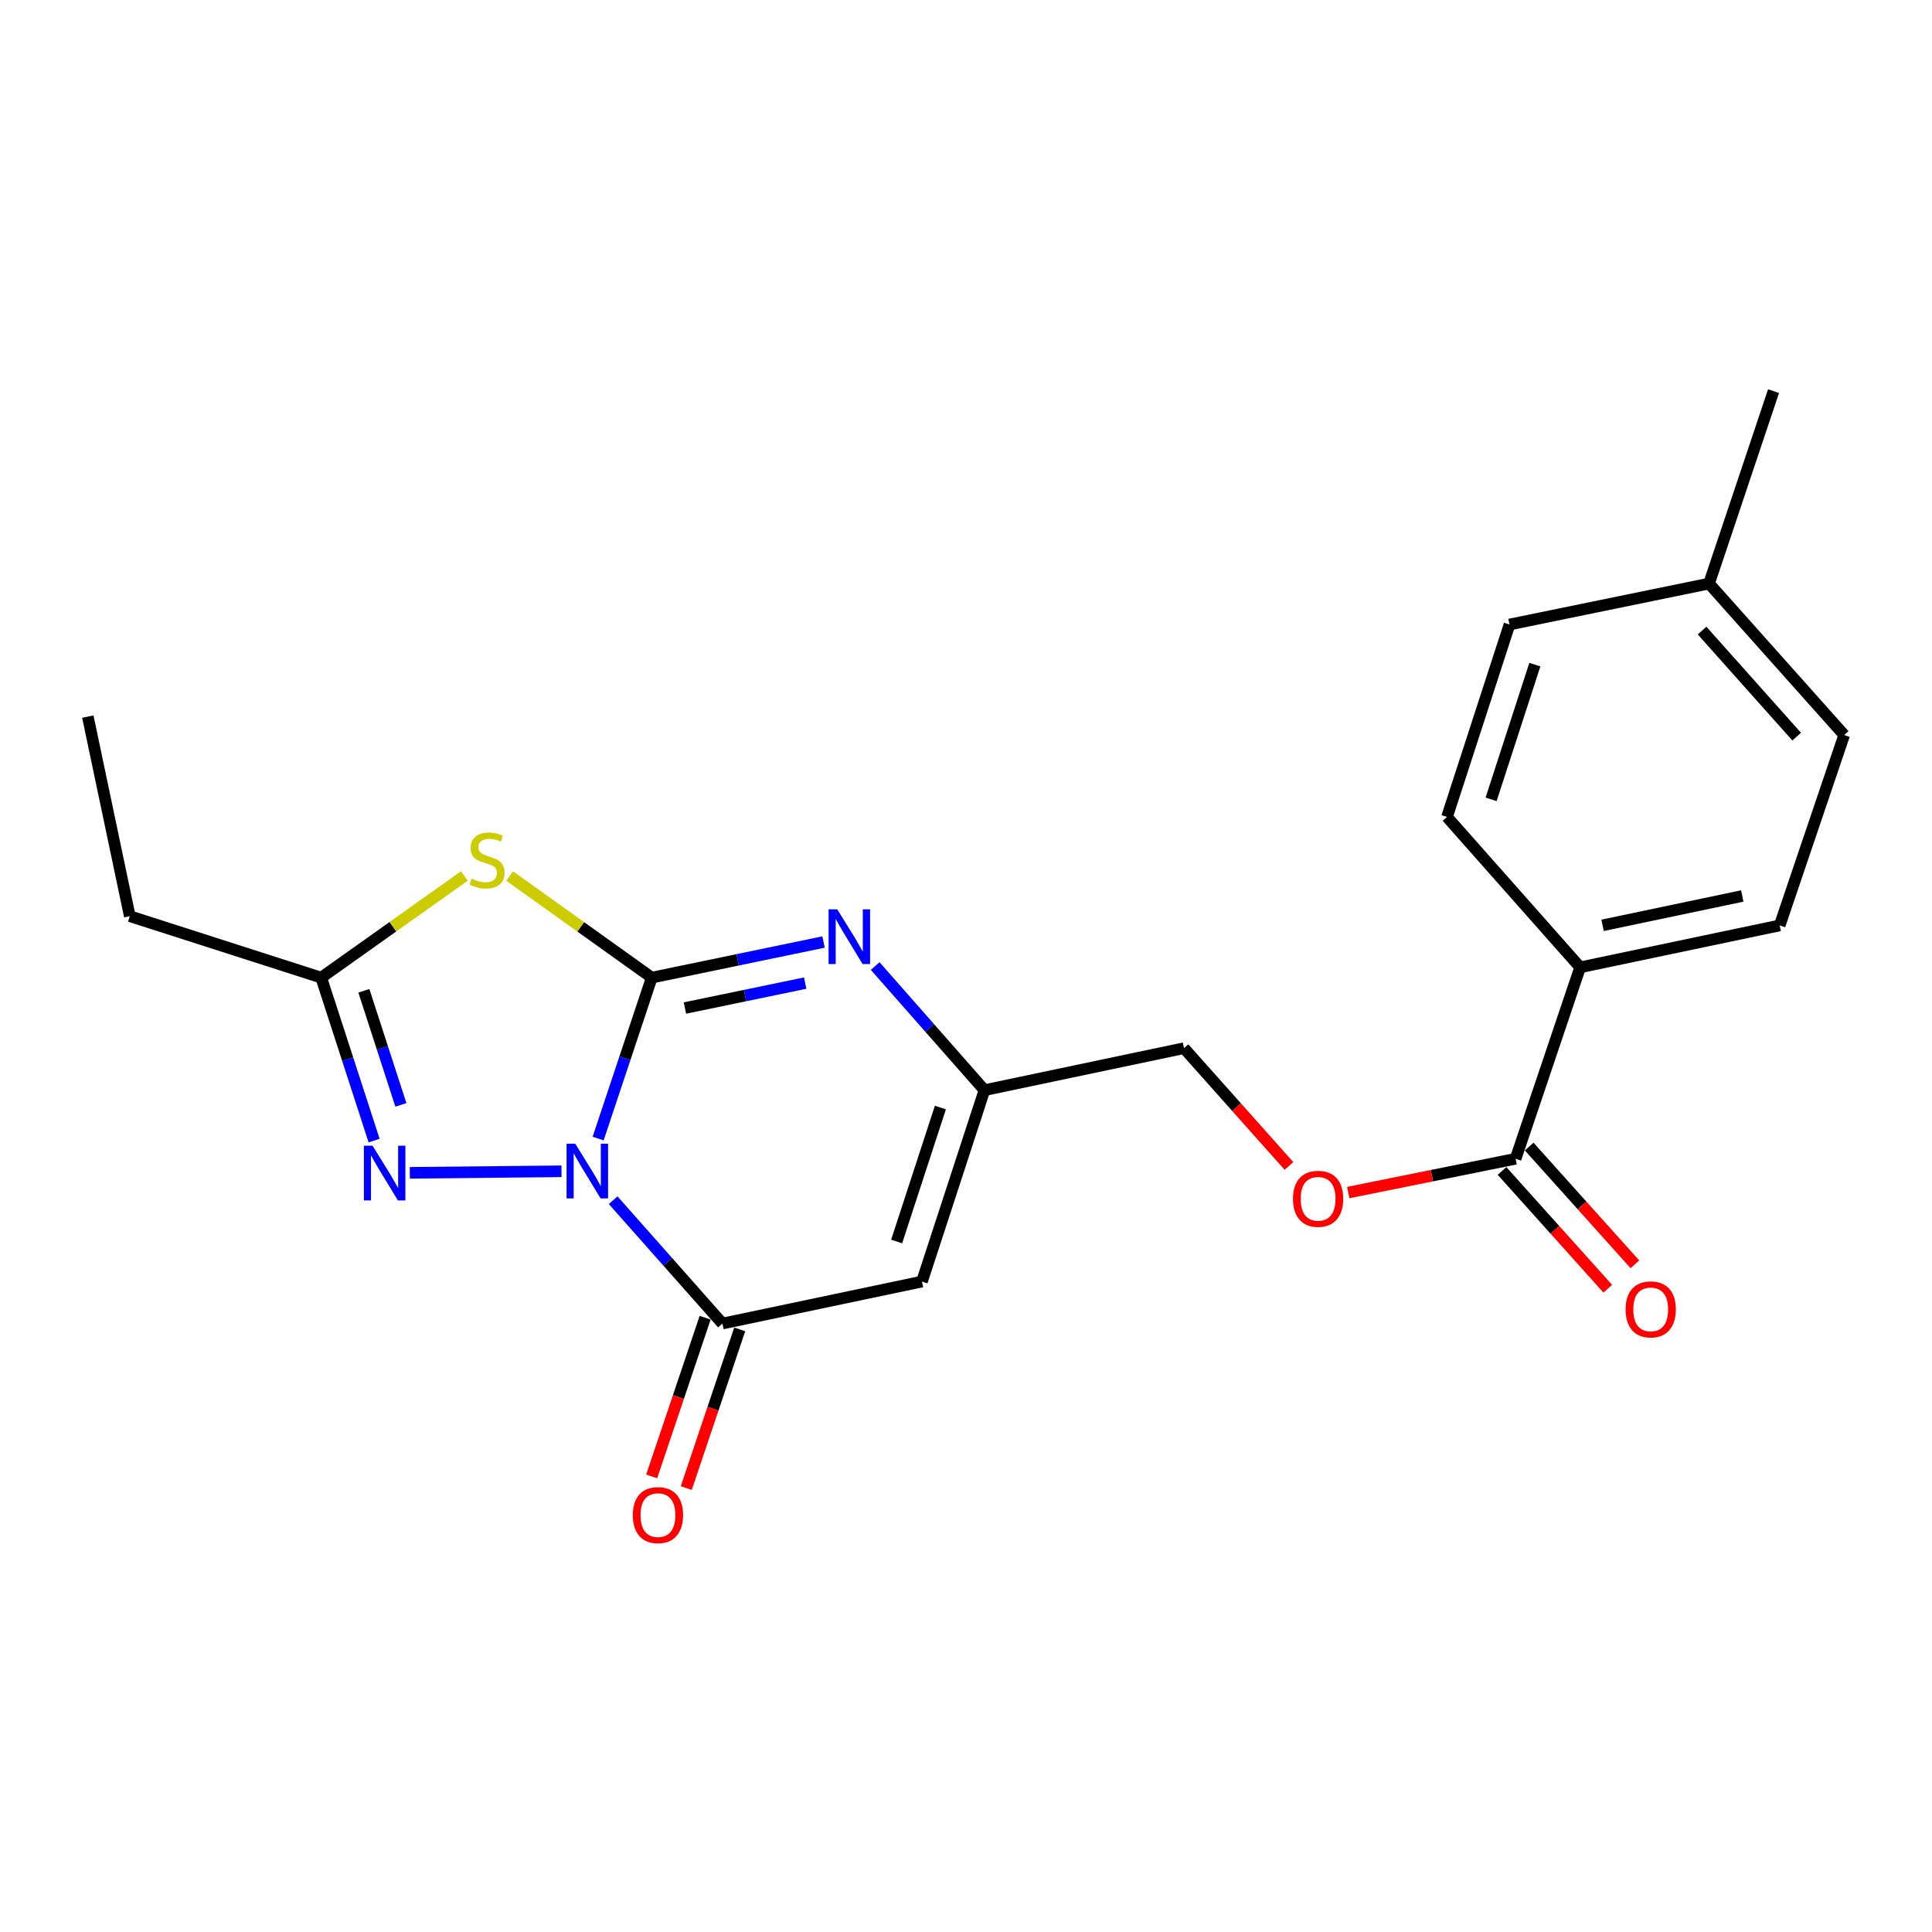 <?xml version='1.0' encoding='iso-8859-1'?>
<svg version='1.1' baseProfile='full'
              xmlns='http://www.w3.org/2000/svg'
                      xmlns:rdkit='http://www.rdkit.org/xml'
                      xmlns:xlink='http://www.w3.org/1999/xlink'
                  xml:space='preserve'
width='1000px' height='1000px' viewBox='0 0 1000 1000'>
<!-- END OF HEADER -->
<rect style='opacity:1.0;fill:#FFFFFF;stroke:none' width='1000' height='1000' x='0' y='0'> </rect>
<path class='bond-0' d='M 309.594,589.324 L 323.472,547.673' style='fill:none;fill-rule:evenodd;stroke:#0000FF;stroke-width:6px;stroke-linecap:butt;stroke-linejoin:miter;stroke-opacity:1' />
<path class='bond-0' d='M 323.472,547.673 L 337.35,506.021' style='fill:none;fill-rule:evenodd;stroke:#000000;stroke-width:6px;stroke-linecap:butt;stroke-linejoin:miter;stroke-opacity:1' />
<path class='bond-2' d='M 317.373,621.223 L 345.649,653.144' style='fill:none;fill-rule:evenodd;stroke:#0000FF;stroke-width:6px;stroke-linecap:butt;stroke-linejoin:miter;stroke-opacity:1' />
<path class='bond-2' d='M 345.649,653.144 L 373.925,685.065' style='fill:none;fill-rule:evenodd;stroke:#000000;stroke-width:6px;stroke-linecap:butt;stroke-linejoin:miter;stroke-opacity:1' />
<path class='bond-3' d='M 290.634,606.257 L 212.118,607.05' style='fill:none;fill-rule:evenodd;stroke:#0000FF;stroke-width:6px;stroke-linecap:butt;stroke-linejoin:miter;stroke-opacity:1' />
<path class='bond-1' d='M 337.35,506.021 L 300.569,479.726' style='fill:none;fill-rule:evenodd;stroke:#000000;stroke-width:6px;stroke-linecap:butt;stroke-linejoin:miter;stroke-opacity:1' />
<path class='bond-1' d='M 300.569,479.726 L 263.789,453.431' style='fill:none;fill-rule:evenodd;stroke:#CCCC00;stroke-width:6px;stroke-linecap:butt;stroke-linejoin:miter;stroke-opacity:1' />
<path class='bond-4' d='M 337.35,506.021 L 381.806,496.805' style='fill:none;fill-rule:evenodd;stroke:#000000;stroke-width:6px;stroke-linecap:butt;stroke-linejoin:miter;stroke-opacity:1' />
<path class='bond-4' d='M 381.806,496.805 L 426.261,487.589' style='fill:none;fill-rule:evenodd;stroke:#0000FF;stroke-width:6px;stroke-linecap:butt;stroke-linejoin:miter;stroke-opacity:1' />
<path class='bond-4' d='M 354.521,521.754 L 385.64,515.303' style='fill:none;fill-rule:evenodd;stroke:#000000;stroke-width:6px;stroke-linecap:butt;stroke-linejoin:miter;stroke-opacity:1' />
<path class='bond-4' d='M 385.64,515.303 L 416.759,508.852' style='fill:none;fill-rule:evenodd;stroke:#0000FF;stroke-width:6px;stroke-linecap:butt;stroke-linejoin:miter;stroke-opacity:1' />
<path class='bond-22' d='M 240.377,453.384 L 203.319,479.703' style='fill:none;fill-rule:evenodd;stroke:#CCCC00;stroke-width:6px;stroke-linecap:butt;stroke-linejoin:miter;stroke-opacity:1' />
<path class='bond-22' d='M 203.319,479.703 L 166.262,506.021' style='fill:none;fill-rule:evenodd;stroke:#000000;stroke-width:6px;stroke-linecap:butt;stroke-linejoin:miter;stroke-opacity:1' />
<path class='bond-5' d='M 373.925,685.065 L 477.205,663.33' style='fill:none;fill-rule:evenodd;stroke:#000000;stroke-width:6px;stroke-linecap:butt;stroke-linejoin:miter;stroke-opacity:1' />
<path class='bond-10' d='M 364.973,682.049 L 351.139,723.118' style='fill:none;fill-rule:evenodd;stroke:#000000;stroke-width:6px;stroke-linecap:butt;stroke-linejoin:miter;stroke-opacity:1' />
<path class='bond-10' d='M 351.139,723.118 L 337.304,764.188' style='fill:none;fill-rule:evenodd;stroke:#FF0000;stroke-width:6px;stroke-linecap:butt;stroke-linejoin:miter;stroke-opacity:1' />
<path class='bond-10' d='M 382.876,688.08 L 369.041,729.149' style='fill:none;fill-rule:evenodd;stroke:#000000;stroke-width:6px;stroke-linecap:butt;stroke-linejoin:miter;stroke-opacity:1' />
<path class='bond-10' d='M 369.041,729.149 L 355.206,770.218' style='fill:none;fill-rule:evenodd;stroke:#FF0000;stroke-width:6px;stroke-linecap:butt;stroke-linejoin:miter;stroke-opacity:1' />
<path class='bond-6' d='M 193.632,590.363 L 179.947,548.192' style='fill:none;fill-rule:evenodd;stroke:#0000FF;stroke-width:6px;stroke-linecap:butt;stroke-linejoin:miter;stroke-opacity:1' />
<path class='bond-6' d='M 179.947,548.192 L 166.262,506.021' style='fill:none;fill-rule:evenodd;stroke:#000000;stroke-width:6px;stroke-linecap:butt;stroke-linejoin:miter;stroke-opacity:1' />
<path class='bond-6' d='M 207.495,571.881 L 197.915,542.361' style='fill:none;fill-rule:evenodd;stroke:#0000FF;stroke-width:6px;stroke-linecap:butt;stroke-linejoin:miter;stroke-opacity:1' />
<path class='bond-6' d='M 197.915,542.361 L 188.335,512.841' style='fill:none;fill-rule:evenodd;stroke:#000000;stroke-width:6px;stroke-linecap:butt;stroke-linejoin:miter;stroke-opacity:1' />
<path class='bond-23' d='M 452.998,500.028 L 481.274,532.148' style='fill:none;fill-rule:evenodd;stroke:#0000FF;stroke-width:6px;stroke-linecap:butt;stroke-linejoin:miter;stroke-opacity:1' />
<path class='bond-23' d='M 481.274,532.148 L 509.55,564.268' style='fill:none;fill-rule:evenodd;stroke:#000000;stroke-width:6px;stroke-linecap:butt;stroke-linejoin:miter;stroke-opacity:1' />
<path class='bond-7' d='M 477.205,663.33 L 509.55,564.268' style='fill:none;fill-rule:evenodd;stroke:#000000;stroke-width:6px;stroke-linecap:butt;stroke-linejoin:miter;stroke-opacity:1' />
<path class='bond-7' d='M 464.099,642.607 L 486.741,573.264' style='fill:none;fill-rule:evenodd;stroke:#000000;stroke-width:6px;stroke-linecap:butt;stroke-linejoin:miter;stroke-opacity:1' />
<path class='bond-19' d='M 166.262,506.021 L 67.179,474.211' style='fill:none;fill-rule:evenodd;stroke:#000000;stroke-width:6px;stroke-linecap:butt;stroke-linejoin:miter;stroke-opacity:1' />
<path class='bond-13' d='M 509.55,564.268 L 612.841,542.533' style='fill:none;fill-rule:evenodd;stroke:#000000;stroke-width:6px;stroke-linecap:butt;stroke-linejoin:miter;stroke-opacity:1' />
<path class='bond-8' d='M 784.475,599.772 L 741.163,608.518' style='fill:none;fill-rule:evenodd;stroke:#000000;stroke-width:6px;stroke-linecap:butt;stroke-linejoin:miter;stroke-opacity:1' />
<path class='bond-8' d='M 741.163,608.518 L 697.852,617.264' style='fill:none;fill-rule:evenodd;stroke:#FF0000;stroke-width:6px;stroke-linecap:butt;stroke-linejoin:miter;stroke-opacity:1' />
<path class='bond-9' d='M 784.475,599.772 L 817.881,500.69' style='fill:none;fill-rule:evenodd;stroke:#000000;stroke-width:6px;stroke-linecap:butt;stroke-linejoin:miter;stroke-opacity:1' />
<path class='bond-12' d='M 777.447,606.083 L 804.808,636.556' style='fill:none;fill-rule:evenodd;stroke:#000000;stroke-width:6px;stroke-linecap:butt;stroke-linejoin:miter;stroke-opacity:1' />
<path class='bond-12' d='M 804.808,636.556 L 832.168,667.029' style='fill:none;fill-rule:evenodd;stroke:#FF0000;stroke-width:6px;stroke-linecap:butt;stroke-linejoin:miter;stroke-opacity:1' />
<path class='bond-12' d='M 791.503,593.462 L 818.864,623.935' style='fill:none;fill-rule:evenodd;stroke:#000000;stroke-width:6px;stroke-linecap:butt;stroke-linejoin:miter;stroke-opacity:1' />
<path class='bond-12' d='M 818.864,623.935 L 846.224,654.408' style='fill:none;fill-rule:evenodd;stroke:#FF0000;stroke-width:6px;stroke-linecap:butt;stroke-linejoin:miter;stroke-opacity:1' />
<path class='bond-14' d='M 817.881,500.69 L 921.161,478.997' style='fill:none;fill-rule:evenodd;stroke:#000000;stroke-width:6px;stroke-linecap:butt;stroke-linejoin:miter;stroke-opacity:1' />
<path class='bond-14' d='M 829.49,478.948 L 901.786,463.763' style='fill:none;fill-rule:evenodd;stroke:#000000;stroke-width:6px;stroke-linecap:butt;stroke-linejoin:miter;stroke-opacity:1' />
<path class='bond-15' d='M 817.881,500.69 L 748.971,422.849' style='fill:none;fill-rule:evenodd;stroke:#000000;stroke-width:6px;stroke-linecap:butt;stroke-linejoin:miter;stroke-opacity:1' />
<path class='bond-11' d='M 667.159,603.488 L 640,573.01' style='fill:none;fill-rule:evenodd;stroke:#FF0000;stroke-width:6px;stroke-linecap:butt;stroke-linejoin:miter;stroke-opacity:1' />
<path class='bond-11' d='M 640,573.01 L 612.841,542.533' style='fill:none;fill-rule:evenodd;stroke:#000000;stroke-width:6px;stroke-linecap:butt;stroke-linejoin:miter;stroke-opacity:1' />
<path class='bond-16' d='M 921.161,478.997 L 954.545,380.46' style='fill:none;fill-rule:evenodd;stroke:#000000;stroke-width:6px;stroke-linecap:butt;stroke-linejoin:miter;stroke-opacity:1' />
<path class='bond-17' d='M 748.971,422.849 L 781.316,323.252' style='fill:none;fill-rule:evenodd;stroke:#000000;stroke-width:6px;stroke-linecap:butt;stroke-linejoin:miter;stroke-opacity:1' />
<path class='bond-17' d='M 771.79,413.745 L 794.432,344.027' style='fill:none;fill-rule:evenodd;stroke:#000000;stroke-width:6px;stroke-linecap:butt;stroke-linejoin:miter;stroke-opacity:1' />
<path class='bond-24' d='M 954.545,380.46 L 884.597,302.052' style='fill:none;fill-rule:evenodd;stroke:#000000;stroke-width:6px;stroke-linecap:butt;stroke-linejoin:miter;stroke-opacity:1' />
<path class='bond-24' d='M 929.957,381.275 L 880.993,326.389' style='fill:none;fill-rule:evenodd;stroke:#000000;stroke-width:6px;stroke-linecap:butt;stroke-linejoin:miter;stroke-opacity:1' />
<path class='bond-18' d='M 781.316,323.252 L 884.597,302.052' style='fill:none;fill-rule:evenodd;stroke:#000000;stroke-width:6px;stroke-linecap:butt;stroke-linejoin:miter;stroke-opacity:1' />
<path class='bond-20' d='M 884.597,302.052 L 917.981,202.445' style='fill:none;fill-rule:evenodd;stroke:#000000;stroke-width:6px;stroke-linecap:butt;stroke-linejoin:miter;stroke-opacity:1' />
<path class='bond-21' d='M 67.179,474.211 L 45.455,370.91' style='fill:none;fill-rule:evenodd;stroke:#000000;stroke-width:6px;stroke-linecap:butt;stroke-linejoin:miter;stroke-opacity:1' />
<path  class='atom-0' d='M 297.737 591.962
L 307.017 606.962
Q 307.937 608.442, 309.417 611.122
Q 310.897 613.802, 310.977 613.962
L 310.977 591.962
L 314.737 591.962
L 314.737 620.282
L 310.857 620.282
L 300.897 603.882
Q 299.737 601.962, 298.497 599.762
Q 297.297 597.562, 296.937 596.882
L 296.937 620.282
L 293.257 620.282
L 293.257 591.962
L 297.737 591.962
' fill='#0000FF'/>
<path  class='atom-2' d='M 244.089 454.787
Q 244.409 454.907, 245.729 455.467
Q 247.049 456.027, 248.489 456.387
Q 249.969 456.707, 251.409 456.707
Q 254.089 456.707, 255.649 455.427
Q 257.209 454.107, 257.209 451.827
Q 257.209 450.267, 256.409 449.307
Q 255.649 448.347, 254.449 447.827
Q 253.249 447.307, 251.249 446.707
Q 248.729 445.947, 247.209 445.227
Q 245.729 444.507, 244.649 442.987
Q 243.609 441.467, 243.609 438.907
Q 243.609 435.347, 246.009 433.147
Q 248.449 430.947, 253.249 430.947
Q 256.529 430.947, 260.249 432.507
L 259.329 435.587
Q 255.929 434.187, 253.369 434.187
Q 250.609 434.187, 249.089 435.347
Q 247.569 436.467, 247.609 438.427
Q 247.609 439.947, 248.369 440.867
Q 249.169 441.787, 250.289 442.307
Q 251.449 442.827, 253.369 443.427
Q 255.929 444.227, 257.449 445.027
Q 258.969 445.827, 260.049 447.467
Q 261.169 449.067, 261.169 451.827
Q 261.169 455.747, 258.529 457.867
Q 255.929 459.947, 251.569 459.947
Q 249.049 459.947, 247.129 459.387
Q 245.249 458.867, 243.009 457.947
L 244.089 454.787
' fill='#CCCC00'/>
<path  class='atom-4' d='M 192.83 593.022
L 202.11 608.022
Q 203.03 609.502, 204.51 612.182
Q 205.99 614.862, 206.07 615.022
L 206.07 593.022
L 209.83 593.022
L 209.83 621.342
L 205.95 621.342
L 195.99 604.942
Q 194.83 603.022, 193.59 600.822
Q 192.39 598.622, 192.03 597.942
L 192.03 621.342
L 188.35 621.342
L 188.35 593.022
L 192.83 593.022
' fill='#0000FF'/>
<path  class='atom-5' d='M 433.352 470.662
L 442.632 485.662
Q 443.552 487.142, 445.032 489.822
Q 446.512 492.502, 446.592 492.662
L 446.592 470.662
L 450.352 470.662
L 450.352 498.982
L 446.472 498.982
L 436.512 482.582
Q 435.352 480.662, 434.112 478.462
Q 432.912 476.262, 432.552 475.582
L 432.552 498.982
L 428.872 498.982
L 428.872 470.662
L 433.352 470.662
' fill='#0000FF'/>
<path  class='atom-11' d='M 327.551 784.217
Q 327.551 777.417, 330.911 773.617
Q 334.271 769.817, 340.551 769.817
Q 346.831 769.817, 350.191 773.617
Q 353.551 777.417, 353.551 784.217
Q 353.551 791.097, 350.151 795.017
Q 346.751 798.897, 340.551 798.897
Q 334.311 798.897, 330.911 795.017
Q 327.551 791.137, 327.551 784.217
M 340.551 795.697
Q 344.871 795.697, 347.191 792.817
Q 349.551 789.897, 349.551 784.217
Q 349.551 778.657, 347.191 775.857
Q 344.871 773.017, 340.551 773.017
Q 336.231 773.017, 333.871 775.817
Q 331.551 778.617, 331.551 784.217
Q 331.551 789.937, 333.871 792.817
Q 336.231 795.697, 340.551 795.697
' fill='#FF0000'/>
<path  class='atom-12' d='M 669.244 620.496
Q 669.244 613.696, 672.604 609.896
Q 675.964 606.096, 682.244 606.096
Q 688.524 606.096, 691.884 609.896
Q 695.244 613.696, 695.244 620.496
Q 695.244 627.376, 691.844 631.296
Q 688.444 635.176, 682.244 635.176
Q 676.004 635.176, 672.604 631.296
Q 669.244 627.416, 669.244 620.496
M 682.244 631.976
Q 686.564 631.976, 688.884 629.096
Q 691.244 626.176, 691.244 620.496
Q 691.244 614.936, 688.884 612.136
Q 686.564 609.296, 682.244 609.296
Q 677.924 609.296, 675.564 612.096
Q 673.244 614.896, 673.244 620.496
Q 673.244 626.216, 675.564 629.096
Q 677.924 631.976, 682.244 631.976
' fill='#FF0000'/>
<path  class='atom-13' d='M 841.403 677.735
Q 841.403 670.935, 844.763 667.135
Q 848.123 663.335, 854.403 663.335
Q 860.683 663.335, 864.043 667.135
Q 867.403 670.935, 867.403 677.735
Q 867.403 684.615, 864.003 688.535
Q 860.603 692.415, 854.403 692.415
Q 848.163 692.415, 844.763 688.535
Q 841.403 684.655, 841.403 677.735
M 854.403 689.215
Q 858.723 689.215, 861.043 686.335
Q 863.403 683.415, 863.403 677.735
Q 863.403 672.175, 861.043 669.375
Q 858.723 666.535, 854.403 666.535
Q 850.083 666.535, 847.723 669.335
Q 845.403 672.135, 845.403 677.735
Q 845.403 683.455, 847.723 686.335
Q 850.083 689.215, 854.403 689.215
' fill='#FF0000'/>
</svg>
